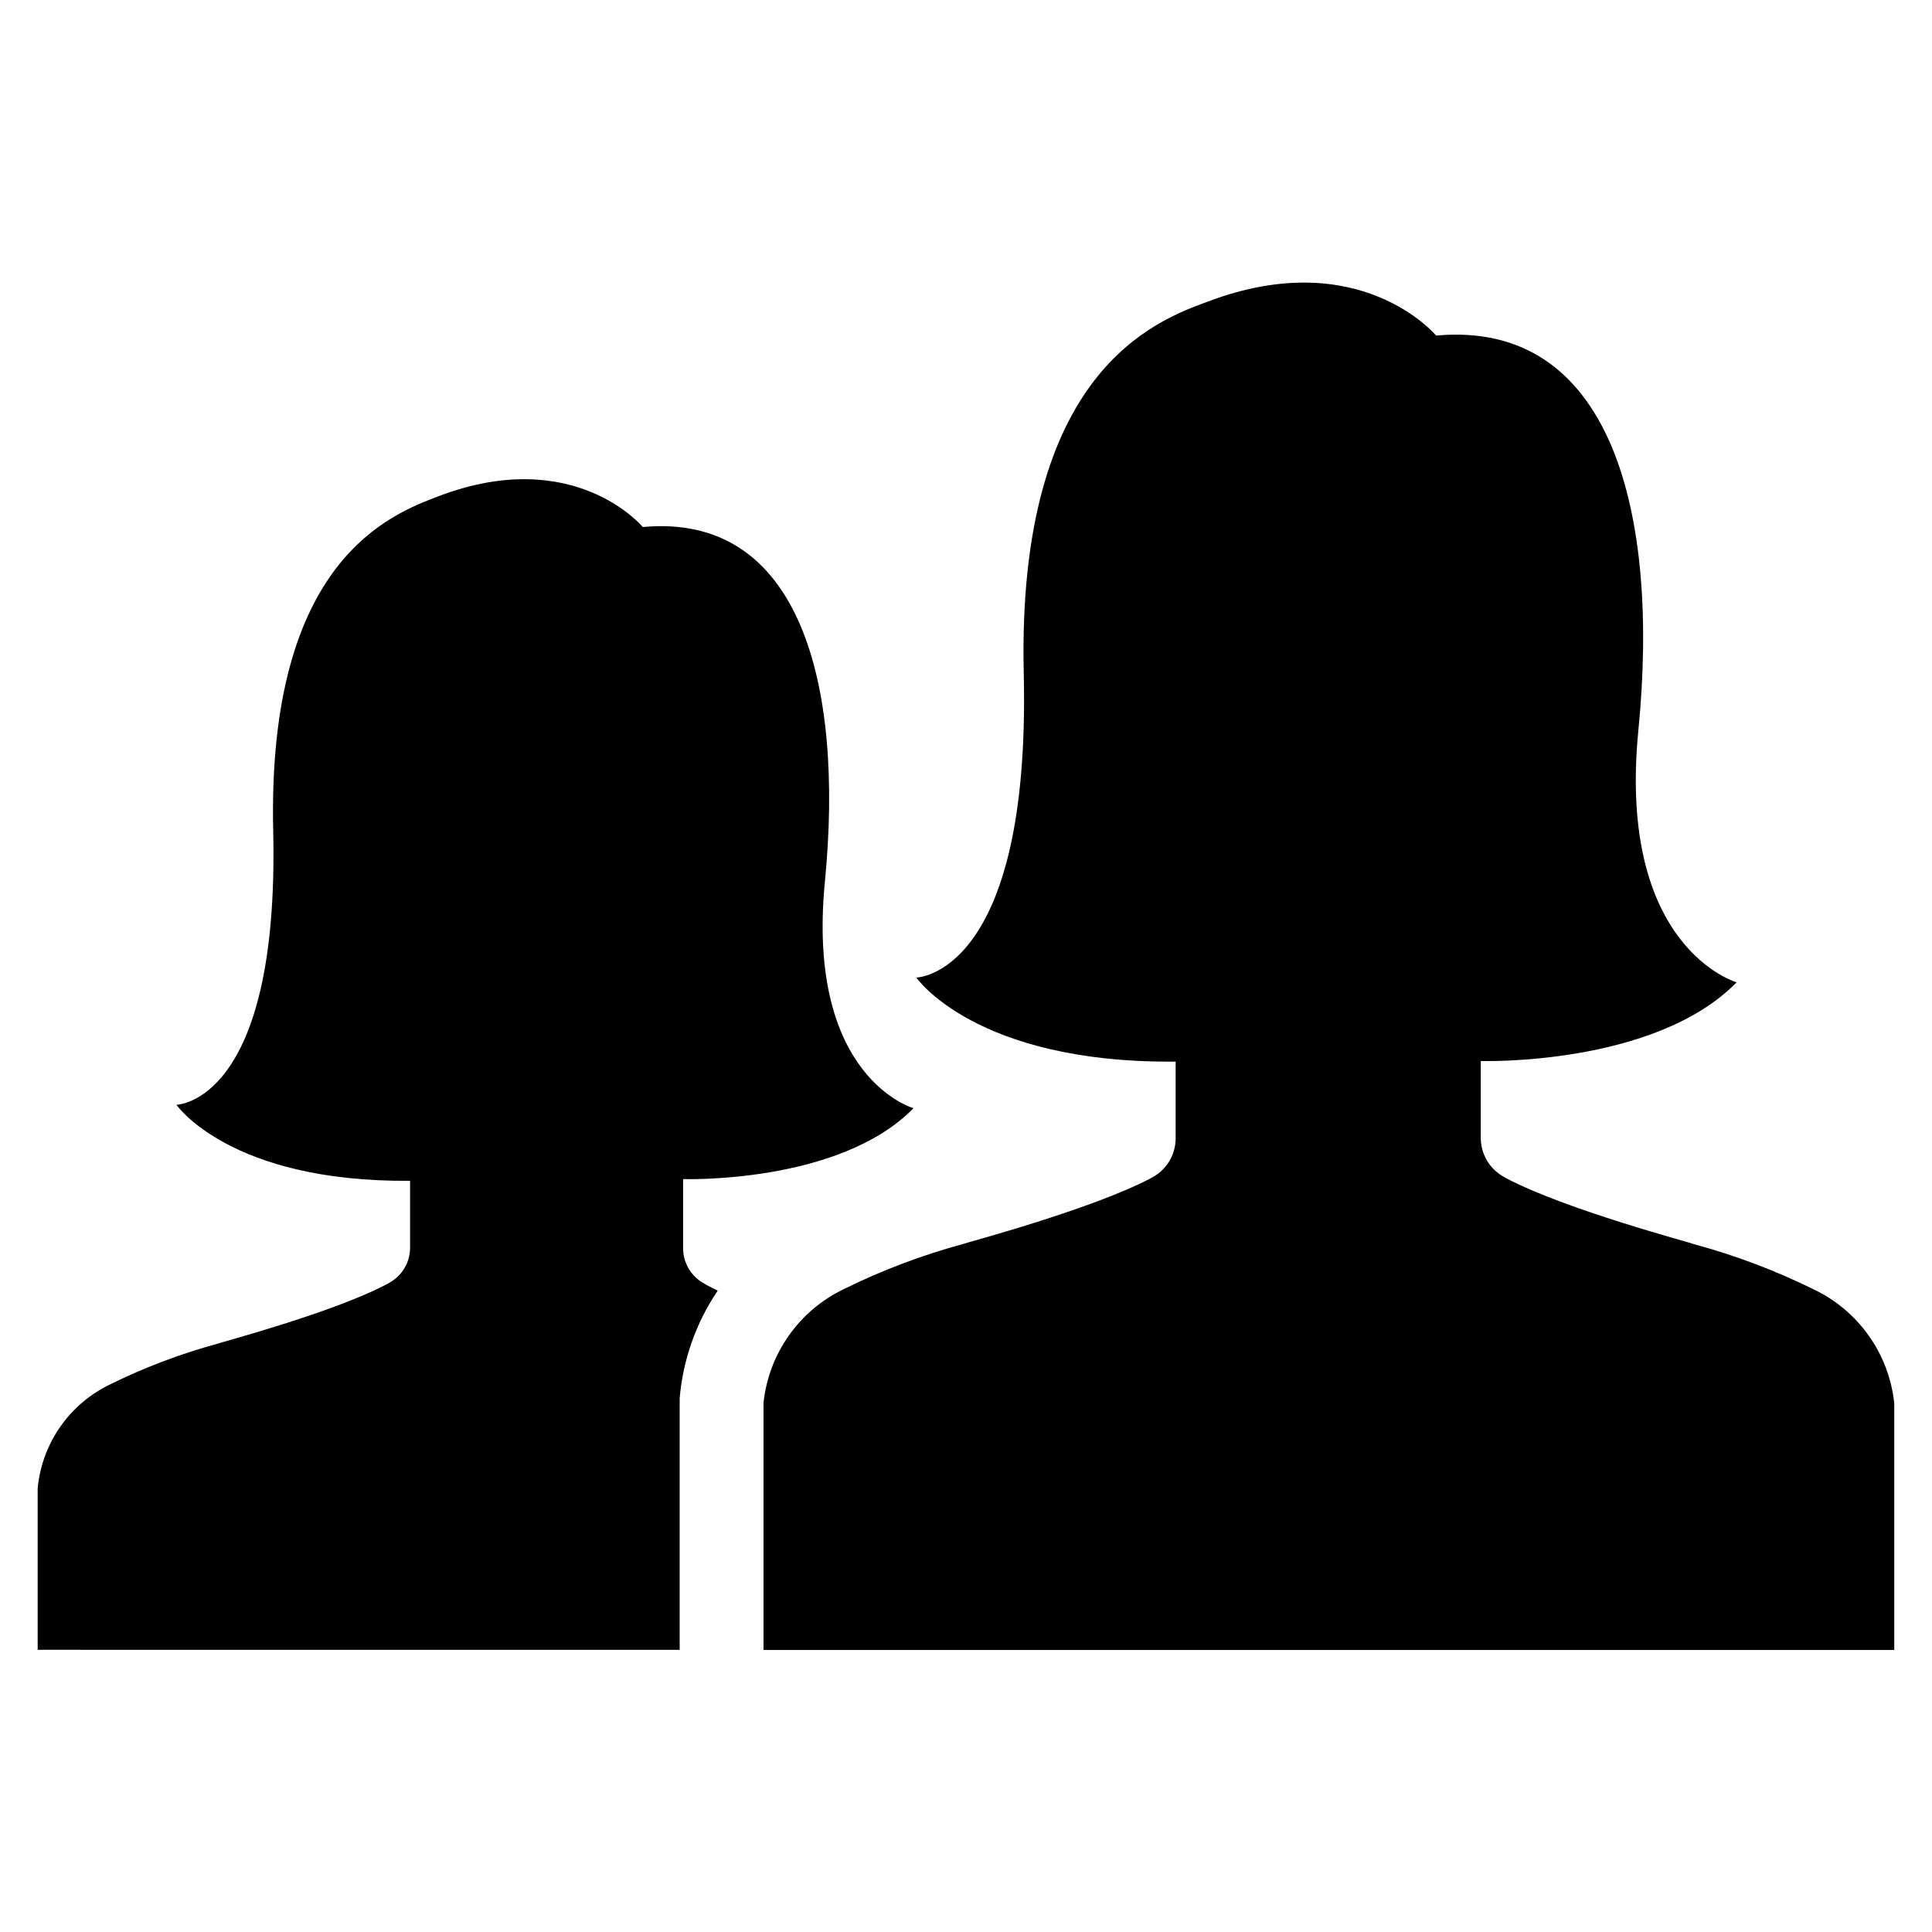 <?xml version="1.0" encoding="UTF-8"?>
<!-- Uploaded to: ICON Repo, www.iconrepo.com, Generator: ICON Repo Mixer Tools -->
<svg fill="#000000" width="800px" height="800px" version="1.1" viewBox="144 144 512 512" xmlns="http://www.w3.org/2000/svg">
 <path d="m386.09 437.68c-19.648 20.152-61.062 18.793-61.062 18.793v18.441-0.004c0.043 3.641 1.945 7.004 5.039 8.918l1.258 0.754 2.871 1.461v0.004c-5.742 8.484-9.211 18.305-10.074 28.516v1.16 65.496l-170.14-0.004v-42.773c1.121-11.957 8.453-22.445 19.297-27.609 9.086-4.481 18.586-8.074 28.363-10.73 0.555-0.301 30.633-8.211 44.941-15.82l1.059-0.605c3.094-1.914 4.992-5.277 5.035-8.914v-17.836c-47.812 0.402-61.918-20.152-61.918-20.152s27.305-0.402 25.645-72.547c-1.664-72.145 31.539-84.035 43.934-88.77 35.922-13.605 54.008 8.207 54.008 8.207 41.816-3.879 53.352 41.816 48.266 93.91-5.09 52.094 23.477 60.105 23.477 60.105zm238.45 47.961c-10.09-4.965-20.637-8.945-31.488-11.887-0.605-0.352-34.008-9.117-49.926-17.531l-1.363-0.809c-3.394-2.219-5.41-6.023-5.34-10.078v-20.152s45.996 1.41 67.812-20.859c0 0-31.738-9.02-26.047-66.805 5.695-57.785-7.152-108.82-53.605-104.59 0 0-20.152-24.234-60.457-9.02-13.754 5.039-50.684 18.438-48.82 98.547 1.863 80.105-28.465 80.609-28.465 80.609s15.617 22.773 68.719 22.27v20.152h0.004c0.051 3.973-1.898 7.703-5.191 9.926l-1.16 0.707c-15.871 8.414-49.324 17.23-49.926 17.531-10.852 2.941-21.398 6.926-31.488 11.891-11.938 5.641-20.074 17.098-21.461 30.227v65.496h299.66v-65.395c-1.387-13.133-9.523-24.59-21.461-30.23z"/>
</svg>